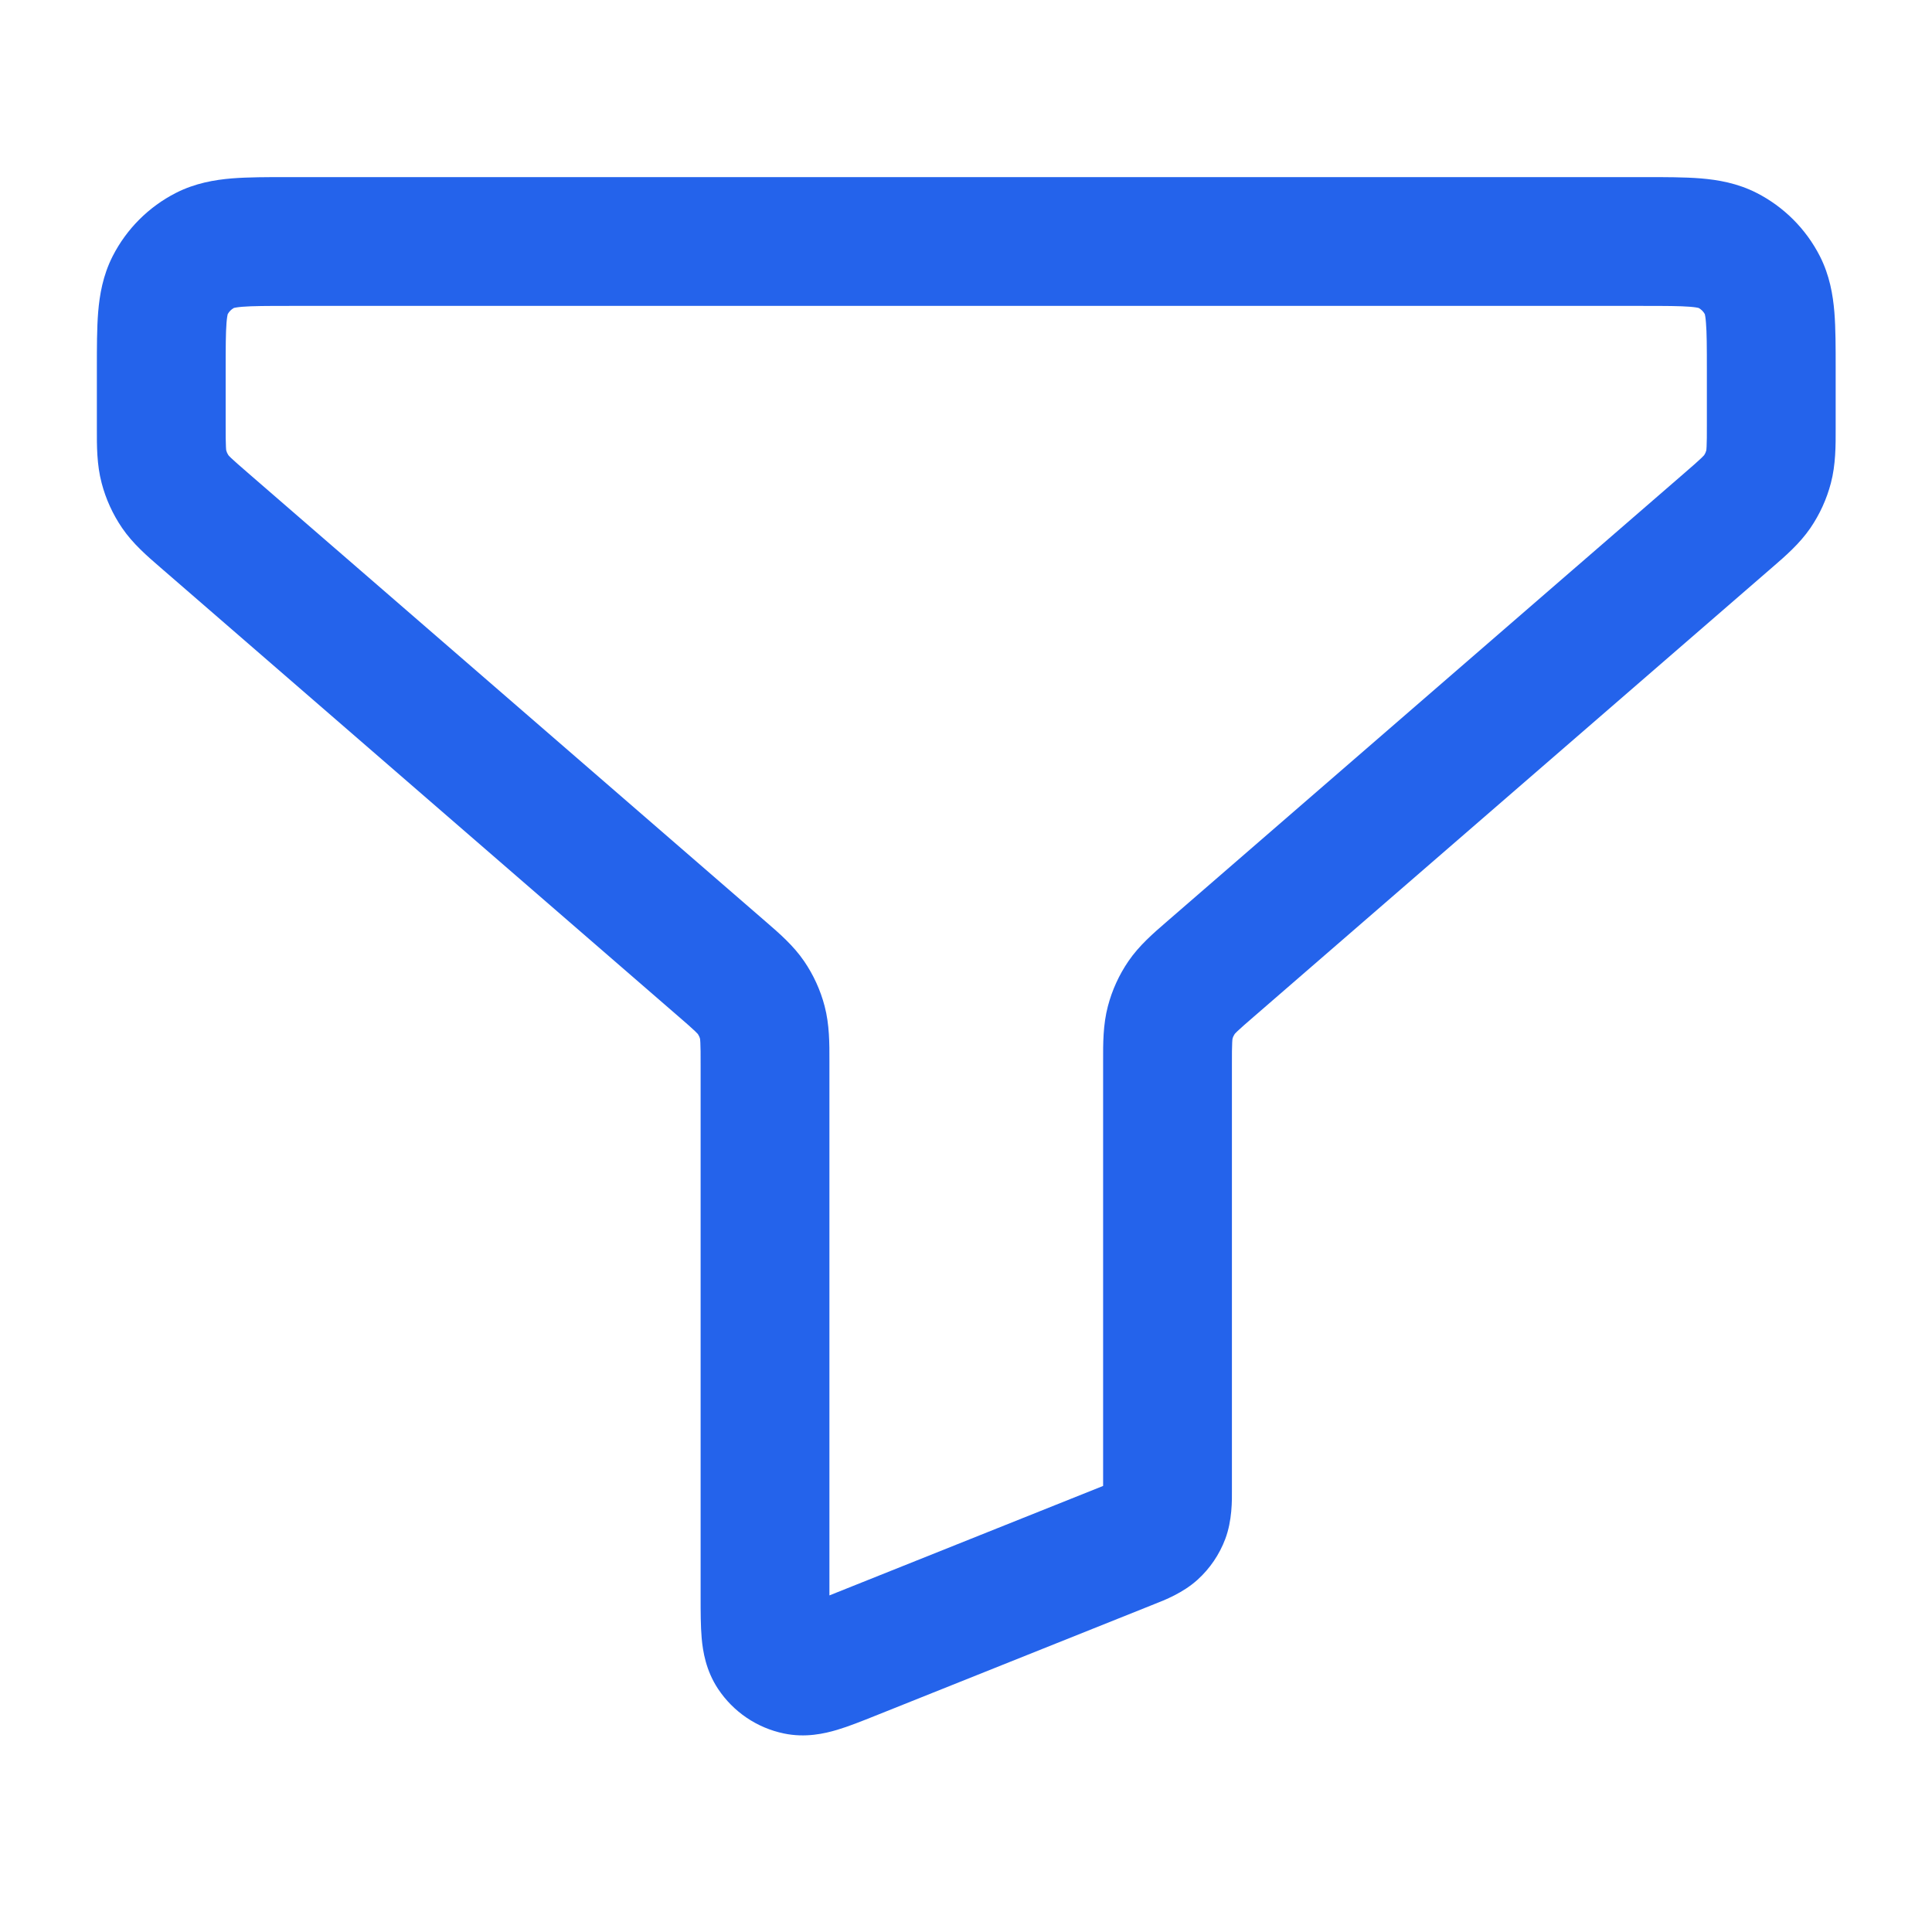<svg width="36" height="36" viewBox="0 0 36 36" fill="none" xmlns="http://www.w3.org/2000/svg">
<path fill-rule="evenodd" clip-rule="evenodd" d="M5.364 3.3C5.377 3.3 5.391 3.3 5.405 3.3L30.646 3.3C31.031 3.3 31.388 3.3 31.688 3.324C32.012 3.351 32.373 3.412 32.731 3.594C33.239 3.853 33.652 4.266 33.911 4.774C34.093 5.132 34.154 5.493 34.181 5.817C34.205 6.117 34.205 6.474 34.205 6.859V7.904C34.205 7.931 34.205 7.958 34.205 7.985C34.206 8.304 34.206 8.658 34.116 9.001C34.038 9.3 33.908 9.584 33.734 9.839C33.533 10.132 33.266 10.363 33.024 10.572C33.003 10.589 32.983 10.607 32.963 10.625L23.369 18.939C23.208 19.079 23.12 19.155 23.056 19.216C23.024 19.247 23.01 19.263 23.006 19.268C22.988 19.295 22.974 19.325 22.966 19.356C22.965 19.363 22.962 19.384 22.96 19.428C22.955 19.516 22.955 19.633 22.955 19.846V27.688C22.955 27.706 22.955 27.727 22.955 27.749C22.957 27.962 22.96 28.331 22.832 28.674C22.723 28.965 22.546 29.226 22.316 29.435C22.045 29.681 21.702 29.816 21.503 29.893C21.483 29.901 21.463 29.909 21.446 29.916L16.309 31.971C16.066 32.068 15.815 32.169 15.596 32.234C15.363 32.303 15.009 32.385 14.608 32.301C14.105 32.197 13.664 31.898 13.38 31.47C13.153 31.128 13.097 30.77 13.075 30.528C13.055 30.3 13.055 30.029 13.055 29.768L13.055 19.846C13.055 19.633 13.055 19.516 13.05 19.428C13.048 19.384 13.045 19.363 13.044 19.356C13.036 19.325 13.022 19.295 13.004 19.268C13 19.263 12.985 19.247 12.953 19.216C12.89 19.155 12.802 19.079 12.641 18.939L3.047 10.625C3.027 10.607 3.007 10.589 2.986 10.572C2.744 10.363 2.476 10.132 2.276 9.839C2.102 9.584 1.972 9.3 1.894 9.001C1.803 8.658 1.804 8.304 1.805 7.985C1.805 7.958 1.805 7.931 1.805 7.904V6.9C1.805 6.886 1.805 6.873 1.805 6.859C1.805 6.474 1.805 6.117 1.829 5.817C1.856 5.493 1.917 5.132 2.099 4.774C2.358 4.266 2.771 3.853 3.279 3.594C3.637 3.412 3.998 3.351 4.322 3.324C4.622 3.3 4.979 3.3 5.364 3.3ZM13.006 19.27C13.006 19.271 13.005 19.269 13.004 19.268L13.006 19.27ZM23.004 19.27C23.004 19.27 23.005 19.269 23.006 19.268L23.004 19.27ZM4.358 5.738C4.31 5.765 4.27 5.805 4.243 5.854C4.239 5.87 4.229 5.916 4.221 6.013C4.206 6.202 4.205 6.46 4.205 6.9V7.904C4.205 8.117 4.205 8.234 4.21 8.322C4.212 8.366 4.214 8.387 4.216 8.394C4.224 8.425 4.238 8.455 4.256 8.482C4.26 8.487 4.274 8.503 4.306 8.534C4.37 8.595 4.458 8.671 4.619 8.811L14.213 17.125C14.233 17.143 14.253 17.16 14.274 17.178C14.516 17.387 14.784 17.618 14.984 17.911C15.158 18.166 15.288 18.45 15.366 18.749C15.456 19.092 15.456 19.446 15.455 19.765C15.455 19.792 15.455 19.819 15.455 19.846V29.728L20.555 27.688V19.846C20.555 19.819 20.555 19.792 20.555 19.765C20.554 19.446 20.553 19.092 20.644 18.749C20.722 18.45 20.852 18.166 21.026 17.911C21.226 17.618 21.494 17.387 21.736 17.178C21.757 17.16 21.777 17.143 21.797 17.125L31.391 8.811C31.552 8.671 31.64 8.595 31.703 8.534C31.735 8.503 31.75 8.487 31.754 8.482C31.772 8.455 31.786 8.425 31.794 8.394C31.795 8.387 31.798 8.366 31.8 8.322C31.805 8.234 31.805 8.117 31.805 7.904V6.9C31.805 6.46 31.804 6.202 31.788 6.013C31.781 5.916 31.771 5.87 31.767 5.854C31.74 5.805 31.7 5.765 31.651 5.738C31.635 5.734 31.588 5.724 31.492 5.716C31.302 5.701 31.045 5.7 30.605 5.7H5.405C4.965 5.7 4.707 5.701 4.517 5.716C4.421 5.724 4.375 5.734 4.358 5.738ZM31.659 5.74C31.659 5.74 31.658 5.74 31.657 5.74L31.659 5.74ZM31.794 8.397C31.794 8.397 31.794 8.396 31.794 8.394L31.794 8.397ZM4.254 8.48C4.254 8.48 4.255 8.481 4.256 8.482L4.254 8.48ZM4.216 8.397C4.216 8.397 4.216 8.396 4.216 8.394L4.216 8.397Z" fill="#2463EB"/>
</svg>
